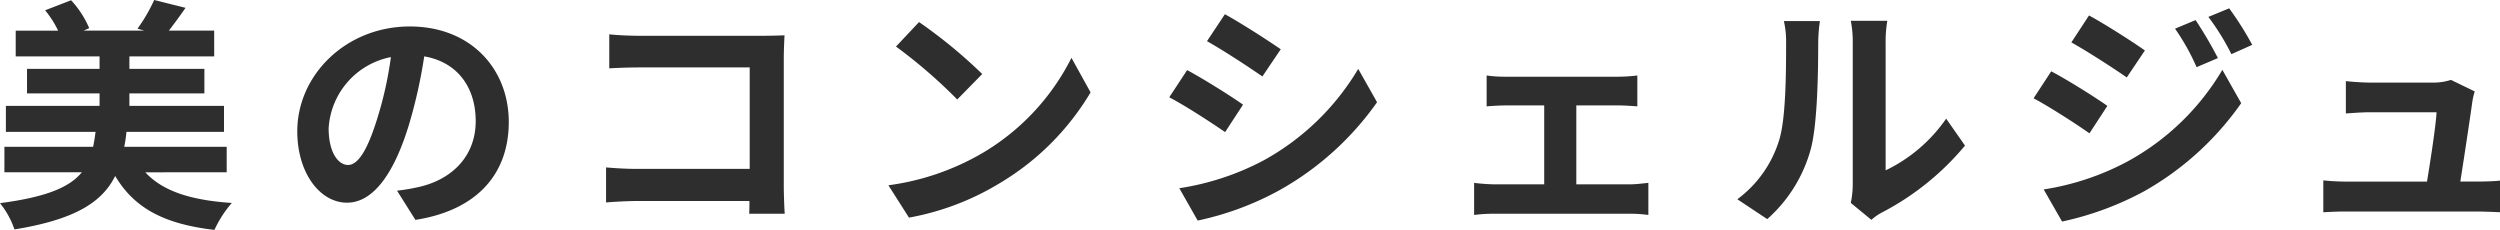 <svg xmlns="http://www.w3.org/2000/svg" width="265.358" height="24.4" viewBox="0 0 265.358 24.4">
  <path id="Path_2948" data-name="Path 2948" d="M-135.262,115.937v-2.705h-10.873a15.521,15.521,0,0,0,.234-1.587h10.353v-2.757h-10.041v-1.327h7.96v-2.6h-7.96v-1.327h9V100.9H-141.4c.52-.676,1.145-1.509,1.769-2.419l-3.33-.832a17.139,17.139,0,0,1-1.769,3.044l.728.208h-6.451l.6-.26a10.291,10.291,0,0,0-1.925-2.965l-2.757,1.067a10.482,10.482,0,0,1,1.379,2.159h-4.5v2.731h8.9v1.327h-7.7v2.6h7.7v1.327H-158.7v2.757h9.521c-.078.572-.156,1.093-.26,1.587h-9.417v2.705h8.22c-1.3,1.587-3.746,2.627-8.688,3.278A9.134,9.134,0,0,1-157.789,122c6.425-1.041,9.313-2.887,10.691-5.671,2.029,3.408,5.177,5.1,10.535,5.723a11.955,11.955,0,0,1,1.847-2.861c-4.4-.286-7.362-1.275-9.183-3.252Zm29.941-5.333c0-5.671-4.058-10.145-10.509-10.145-6.737,0-11.94,5.125-11.94,11.134,0,4.4,2.393,7.57,5.281,7.57,2.835,0,5.073-3.226,6.633-8.48a52.609,52.609,0,0,0,1.561-7.049c3.512.6,5.463,3.278,5.463,6.867,0,3.8-2.6,6.191-5.931,6.971a20.008,20.008,0,0,1-2.419.416l1.951,3.1C-108.677,119.969-105.321,116.093-105.321,110.6Zm-19.119.65a8.188,8.188,0,0,1,6.607-7.544,39.048,39.048,0,0,1-1.379,6.3c-1.067,3.512-2.081,5.151-3.174,5.151C-123.4,115.157-124.441,113.882-124.441,111.255Zm29.785-9.963v3.616c.728-.052,2.133-.1,3.226-.1h11.68v10.769H-91.743c-1.171,0-2.341-.078-3.252-.156v3.72c.858-.078,2.341-.156,3.356-.156h11.862c0,.494,0,.936-.026,1.353h3.772c-.052-.78-.1-2.159-.1-3.07V103.789c0-.754.052-1.795.078-2.393-.442.026-1.535.052-2.289.052H-91.456C-92.341,101.448-93.693,101.4-94.656,101.292Zm32.88-1.3-2.445,2.6a54.087,54.087,0,0,1,6.5,5.619l2.653-2.705A52.536,52.536,0,0,0-61.776,99.991Zm-3.252,17.325,2.185,3.434a28.171,28.171,0,0,0,9.651-3.668,27.661,27.661,0,0,0,9.625-9.625l-2.029-3.668a24.494,24.494,0,0,1-9.469,10.119A26.811,26.811,0,0,1-65.027,117.316Zm35.716-18.157-1.9,2.861c1.717.962,4.422,2.731,5.879,3.746l1.951-2.887C-24.733,101.942-27.595,100.1-29.312,99.159Zm-4.838,18.469,1.951,3.434a31.653,31.653,0,0,0,8.688-3.226A31.409,31.409,0,0,0-13.158,108.5l-2-3.538a26.517,26.517,0,0,1-10.119,9.755A28.186,28.186,0,0,1-34.15,117.628Zm.832-12.538-1.9,2.887c1.743.91,4.448,2.679,5.931,3.694l1.9-2.913C-28.713,107.821-31.575,106.026-33.318,105.09Zm31.788.572v3.278c.572-.052,1.509-.1,2.055-.1H4.583v8.376H-.723a20.092,20.092,0,0,1-2.133-.156v3.408a15.365,15.365,0,0,1,2.133-.13H13.662a13.713,13.713,0,0,1,1.977.13v-3.408c-.546.052-1.275.156-1.977.156H7.991v-8.376h4.448c.6,0,1.379.052,2.029.1v-3.278a17.707,17.707,0,0,1-2.029.13H.525A13.63,13.63,0,0,1-1.53,105.662Zm38.655,13.527,2.185,1.795a5.558,5.558,0,0,1,1.119-.78,28.642,28.642,0,0,0,8.818-7.1l-2-2.861a16.473,16.473,0,0,1-6.425,5.489v-13.6A13.209,13.209,0,0,1,41,99.861H37.125a11.533,11.533,0,0,1,.208,2.237v15.166A9.9,9.9,0,0,1,37.125,119.189Zm-12.044-.39,3.174,2.107a15.252,15.252,0,0,0,4.63-7.466c.7-2.627.78-8.116.78-11.186a17.134,17.134,0,0,1,.182-2.367H30.024a9.872,9.872,0,0,1,.234,2.393c0,3.148-.026,8.064-.754,10.3A12.271,12.271,0,0,1,25.081,118.8ZM73.726,99.783l-2.185.91a23.5,23.5,0,0,1,2.289,4.084l2.263-.962A44.237,44.237,0,0,0,73.726,99.783Zm3.564-1.249-2.211.91a25,25,0,0,1,2.445,3.954l2.211-.988A33.454,33.454,0,0,0,77.289,98.534Zm-14.879.754-1.873,2.861c1.717.962,4.422,2.705,5.879,3.72l1.925-2.861C66.988,102.046,64.127,100.225,62.41,99.289ZM57.6,117.758l1.951,3.408a32.715,32.715,0,0,0,8.688-3.2A31.378,31.378,0,0,0,78.564,108.6l-2-3.538a26.333,26.333,0,0,1-10.119,9.755A27.9,27.9,0,0,1,57.6,117.758ZM58.4,105.22l-1.873,2.861c1.743.936,4.448,2.679,5.931,3.72l1.9-2.913C63.034,107.951,60.173,106.156,58.4,105.22Zm44.95,2.133-2.523-1.223a5.889,5.889,0,0,1-1.925.286H92.247c-.7,0-1.9-.078-2.575-.156v3.434c.754-.052,1.769-.13,2.6-.13H99.3c-.078,1.457-.65,5.151-1.014,7.362H89.854a24.991,24.991,0,0,1-2.575-.13v3.382c.988-.052,1.639-.078,2.575-.078h13.683c.7,0,1.977.052,2.5.078v-3.356c-.676.078-1.873.1-2.549.1h-1.665c.39-2.471,1.067-6.945,1.275-8.48A7.251,7.251,0,0,1,103.354,107.353Z" transform="translate(159.324 -97.65)" fill="#2e2e2e"/>
</svg>

